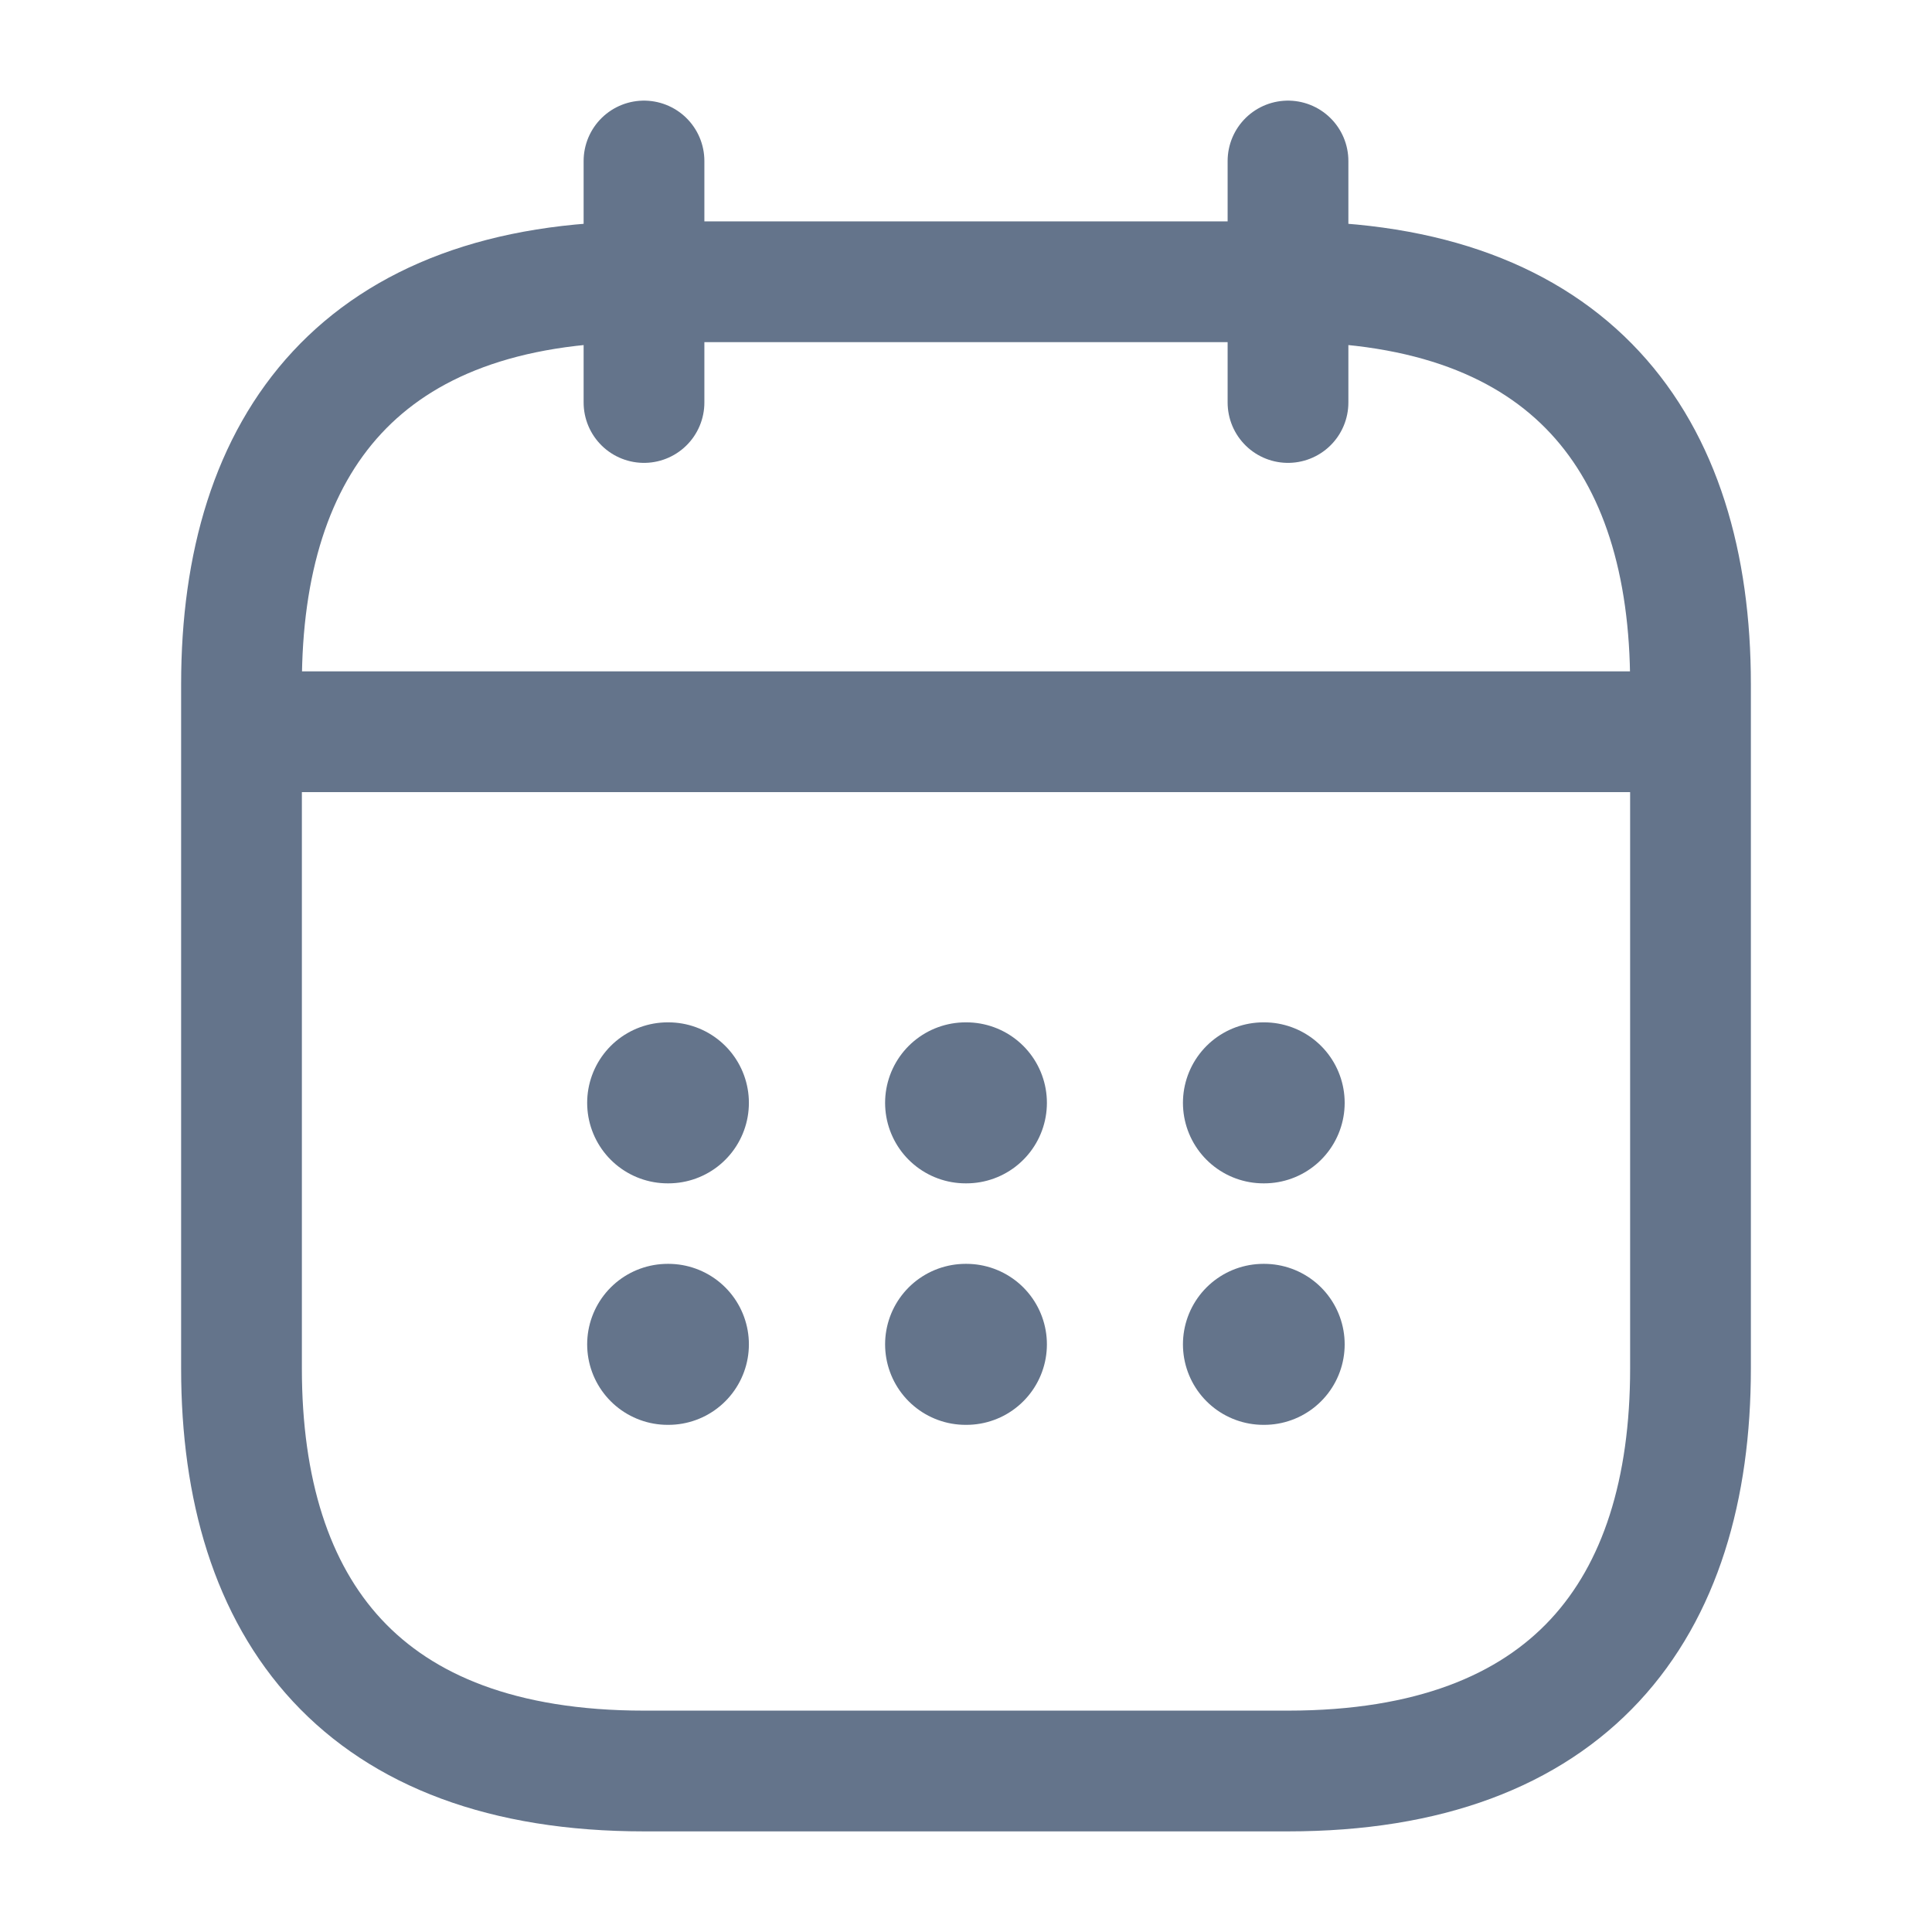 <svg width="24" height="24" viewBox="0 0 24 24" fill="none" xmlns="http://www.w3.org/2000/svg">
<path d="M8 2V5" stroke="#64748B" stroke-width="1.5" stroke-miterlimit="10" stroke-linecap="round" stroke-linejoin="round"/>
<path d="M16 2V5" stroke="#64748B" stroke-width="1.5" stroke-miterlimit="10" stroke-linecap="round" stroke-linejoin="round"/>
<path d="M3.5 9.09H20.5" stroke="#64748B" stroke-width="1.5" stroke-miterlimit="10" stroke-linecap="round" stroke-linejoin="round"/>
<path d="M21 8.5V17C21 20 19.5 22 16 22H8C4.5 22 3 20 3 17V8.5C3 5.5 4.5 3.5 8 3.5H16C19.5 3.5 21 5.5 21 8.5Z" stroke="#64748B" stroke-width="1.5" stroke-miterlimit="10" stroke-linecap="round" stroke-linejoin="round"/>
<path d="M15.695 13.7H15.704" stroke="#64748B" stroke-width="2" stroke-linecap="round" stroke-linejoin="round"/>
<path d="M15.695 16.7H15.704" stroke="#64748B" stroke-width="2" stroke-linecap="round" stroke-linejoin="round"/>
<path d="M11.995 13.7H12.005" stroke="#64748B" stroke-width="2" stroke-linecap="round" stroke-linejoin="round"/>
<path d="M11.995 16.7H12.005" stroke="#64748B" stroke-width="2" stroke-linecap="round" stroke-linejoin="round"/>
<path d="M8.294 13.7H8.303" stroke="#64748B" stroke-width="2" stroke-linecap="round" stroke-linejoin="round"/>
<path d="M8.294 16.7H8.303" stroke="#64748B" stroke-width="2" stroke-linecap="round" stroke-linejoin="round"/>
</svg>
